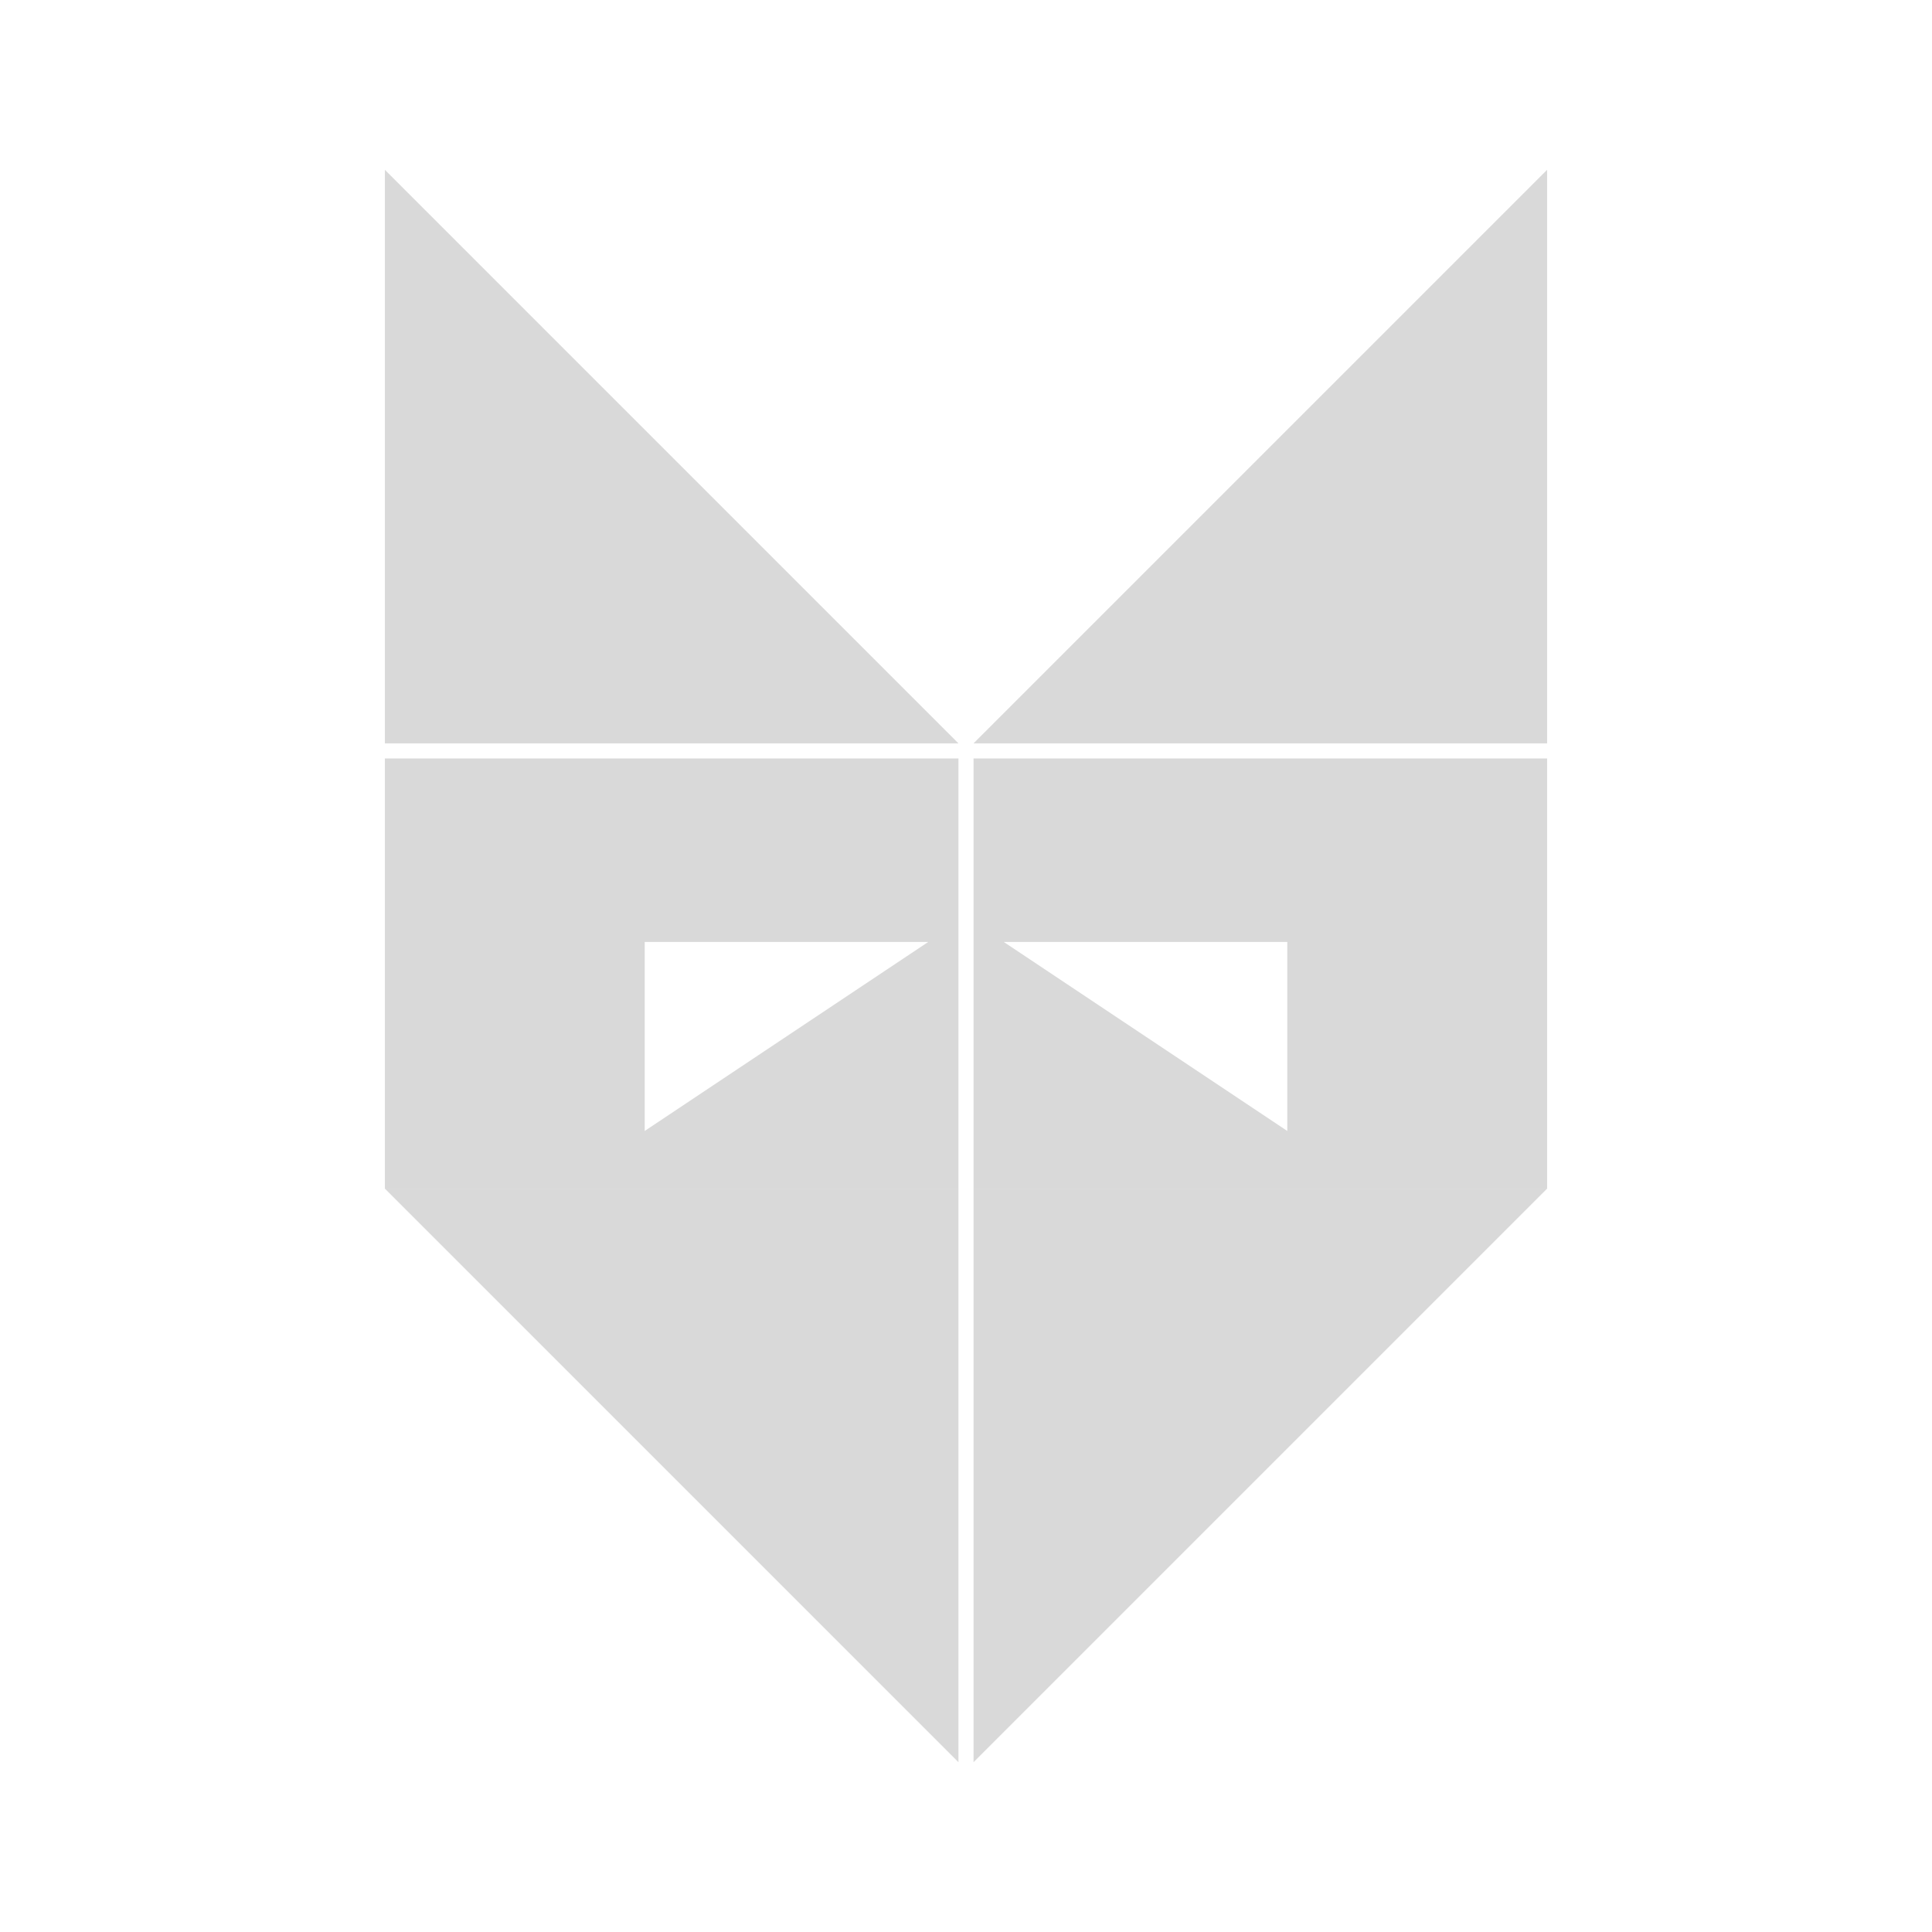 <svg width="512" height="512" viewBox="0 0 512 512" fill="none" xmlns="http://www.w3.org/2000/svg">
<rect width="512" height="512"/>
<path d="M254 197H102V45L254 197Z" fill="#D9D9D9"/>
<path d="M102 315H254V467L102 315Z" fill="#D9D9D9"/>
<path fill-rule="evenodd" clip-rule="evenodd" d="M254 201H102V315H254V201ZM170.857 249.627V299.713L245.986 249.627H170.857Z" fill="#D9D9D9"/>
<path d="M258 197H410V45L258 197Z" fill="#D9D9D9"/>
<path d="M410 315H258V467L410 315Z" fill="#D9D9D9"/>
<path fill-rule="evenodd" clip-rule="evenodd" d="M258 201H410V315H258V201ZM341.143 249.627V299.713L266.014 249.627H341.143Z" fill="#D9D9D9"/>
</svg>

